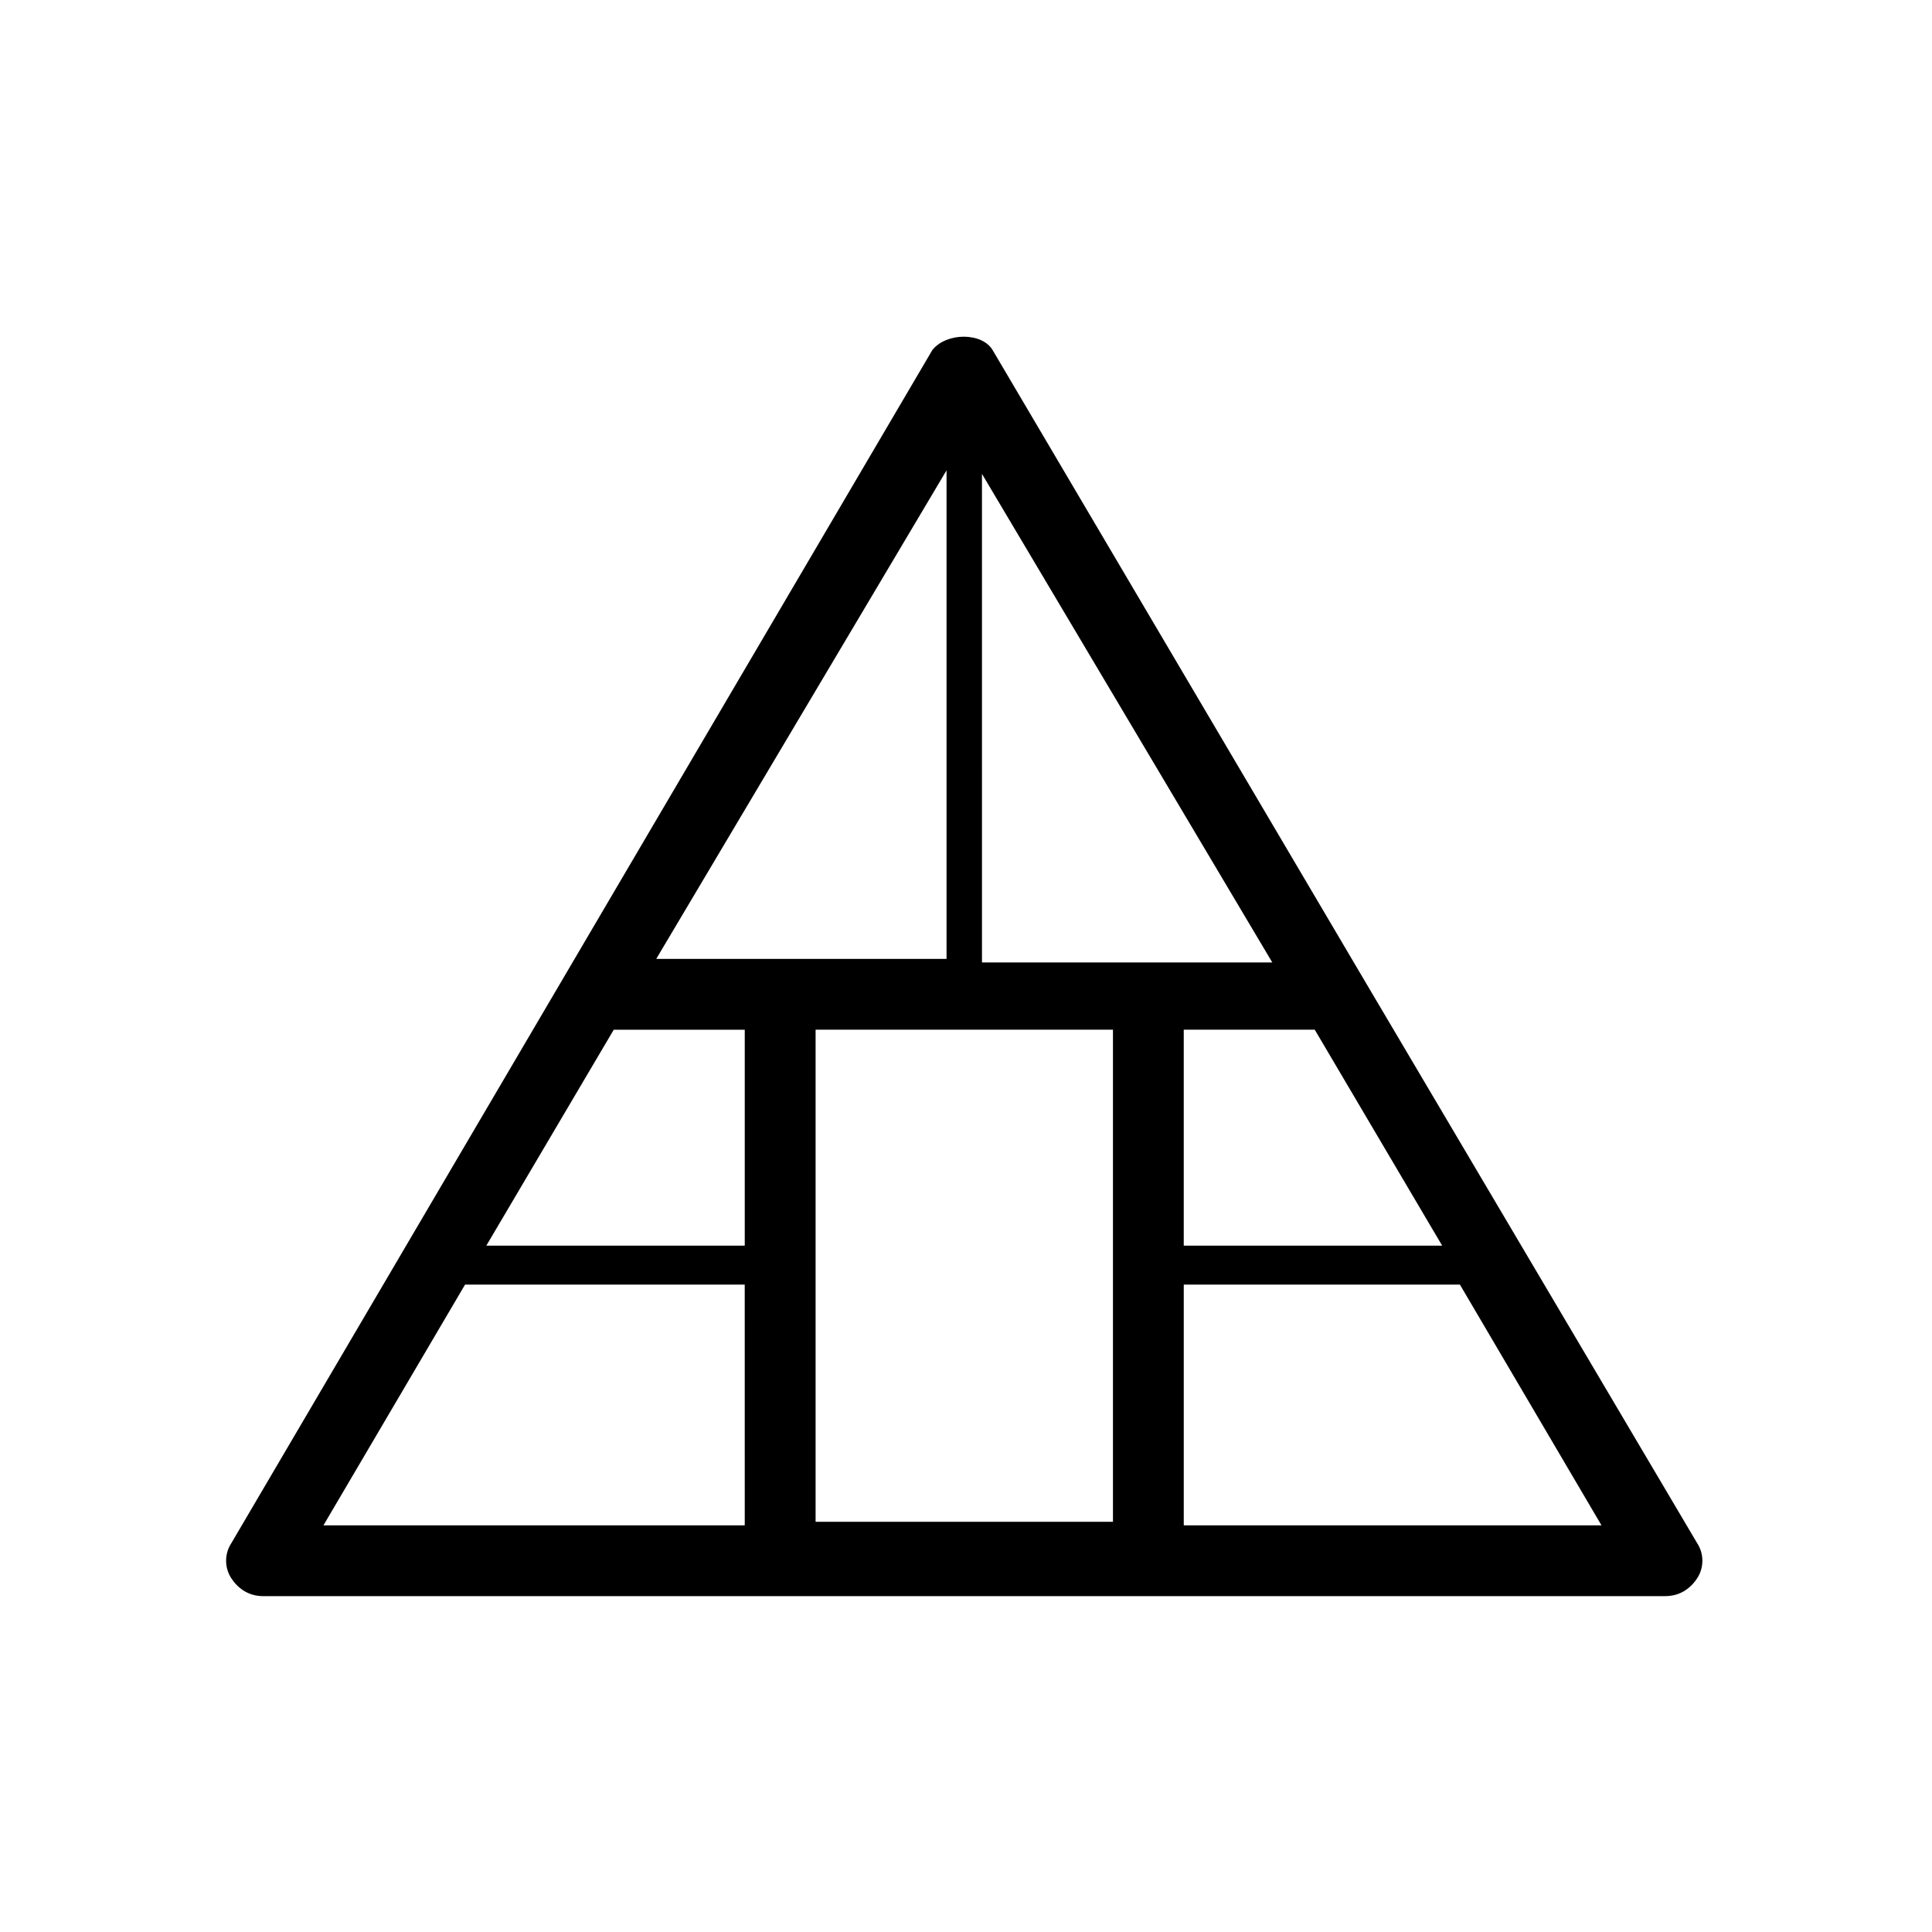 <?xml version="1.0" encoding="UTF-8"?>
<!-- Uploaded to: SVG Repo, www.svgrepo.com, Generator: SVG Repo Mixer Tools -->
<svg fill="#000000" width="800px" height="800px" version="1.1" viewBox="144 144 512 512" xmlns="http://www.w3.org/2000/svg">
 <path d="m391.09 236.75-97.574 166.06-88.188 150.11c-1.875 2.816-1.875 6.566 0 9.383s4.691 4.691 8.445 4.691h185.76l48.785-0.004h136.98c3.754 0 6.566-1.875 8.445-4.691 1.875-2.816 1.875-6.566 0-9.383l-88.191-149.17-98.512-167c-2.816-4.691-12.195-4.691-15.949 0zm-49.723 311.48h-111.65l37.527-63.797h74.117zm0-74.117h-68.488l33.773-57.23h34.715v57.23zm-23.457-75.996 76.934-129.47v129.47zm250.5 150.11h-110.7v-63.797h73.18zm-42.219-74.117h-68.484v-57.23h34.715zm-121.96-204.53 76.934 129.47h-76.93zm34.715 147.3v130.41h-78.805v-130.41z"/>
</svg>